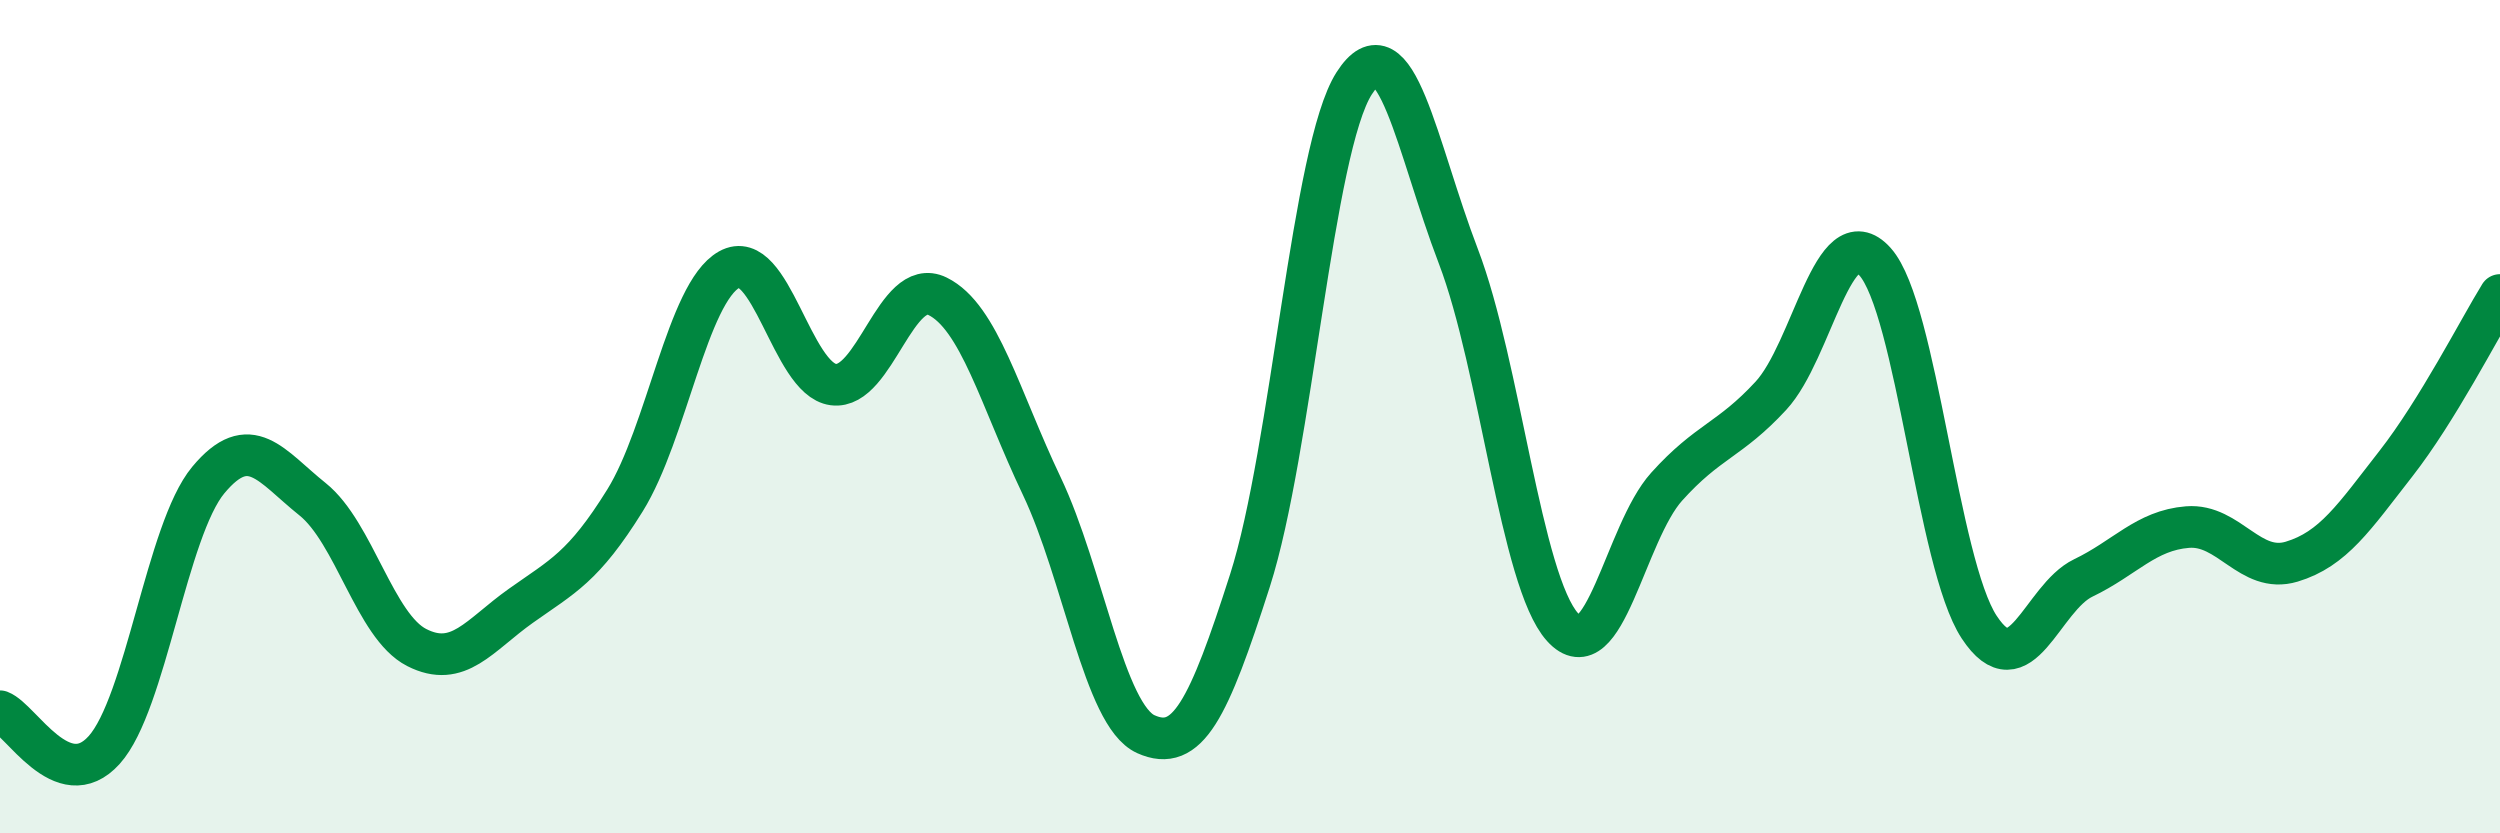 
    <svg width="60" height="20" viewBox="0 0 60 20" xmlns="http://www.w3.org/2000/svg">
      <path
        d="M 0,17.07 C 0.5,17.26 1.5,19.11 2.5,18 C 3.5,16.89 4,12.72 5,11.52 C 6,10.32 6.5,11.18 7.5,11.98 C 8.5,12.78 9,15.03 10,15.54 C 11,16.05 11.5,15.25 12.5,14.54 C 13.5,13.83 14,13.62 15,12.01 C 16,10.4 16.5,7.03 17.5,6.47 C 18.5,5.91 19,9.1 20,9.23 C 21,9.36 21.5,6.62 22.5,7.11 C 23.5,7.6 24,9.56 25,11.66 C 26,13.76 26.5,17.17 27.5,17.62 C 28.5,18.07 29,17.05 30,13.93 C 31,10.81 31.5,3.56 32.5,2 C 33.5,0.44 34,3.54 35,6.15 C 36,8.76 36.5,13.94 37.5,15.05 C 38.5,16.16 39,12.79 40,11.68 C 41,10.57 41.5,10.58 42.5,9.5 C 43.5,8.42 44,5.17 45,6.28 C 46,7.39 46.5,13.53 47.5,15.05 C 48.5,16.57 49,14.35 50,13.87 C 51,13.39 51.5,12.73 52.5,12.65 C 53.5,12.57 54,13.78 55,13.48 C 56,13.18 56.5,12.41 57.5,11.13 C 58.5,9.85 59.5,7.89 60,7.08L60 20L0 20Z"
        fill="#008740"
        opacity="0.1"
        stroke-linecap="round"
        stroke-linejoin="round"
      />
      <path
        d="M 0,17.07 C 0.5,17.26 1.5,19.11 2.5,18 C 3.5,16.89 4,12.72 5,11.52 C 6,10.32 6.5,11.18 7.5,11.98 C 8.5,12.78 9,15.03 10,15.54 C 11,16.05 11.5,15.25 12.5,14.54 C 13.5,13.83 14,13.62 15,12.01 C 16,10.4 16.5,7.03 17.5,6.47 C 18.5,5.91 19,9.1 20,9.23 C 21,9.36 21.5,6.62 22.5,7.11 C 23.5,7.6 24,9.56 25,11.66 C 26,13.76 26.5,17.17 27.5,17.62 C 28.5,18.07 29,17.05 30,13.93 C 31,10.81 31.5,3.56 32.5,2 C 33.5,0.44 34,3.54 35,6.15 C 36,8.76 36.5,13.94 37.5,15.05 C 38.5,16.16 39,12.79 40,11.68 C 41,10.57 41.5,10.58 42.5,9.5 C 43.5,8.42 44,5.17 45,6.28 C 46,7.39 46.5,13.53 47.5,15.05 C 48.5,16.57 49,14.35 50,13.87 C 51,13.39 51.5,12.73 52.5,12.65 C 53.5,12.57 54,13.78 55,13.48 C 56,13.18 56.5,12.41 57.5,11.13 C 58.5,9.85 59.5,7.89 60,7.08"
        stroke="#008740"
        stroke-width="1"
        fill="none"
        stroke-linecap="round"
        stroke-linejoin="round"
      />
    </svg>
  